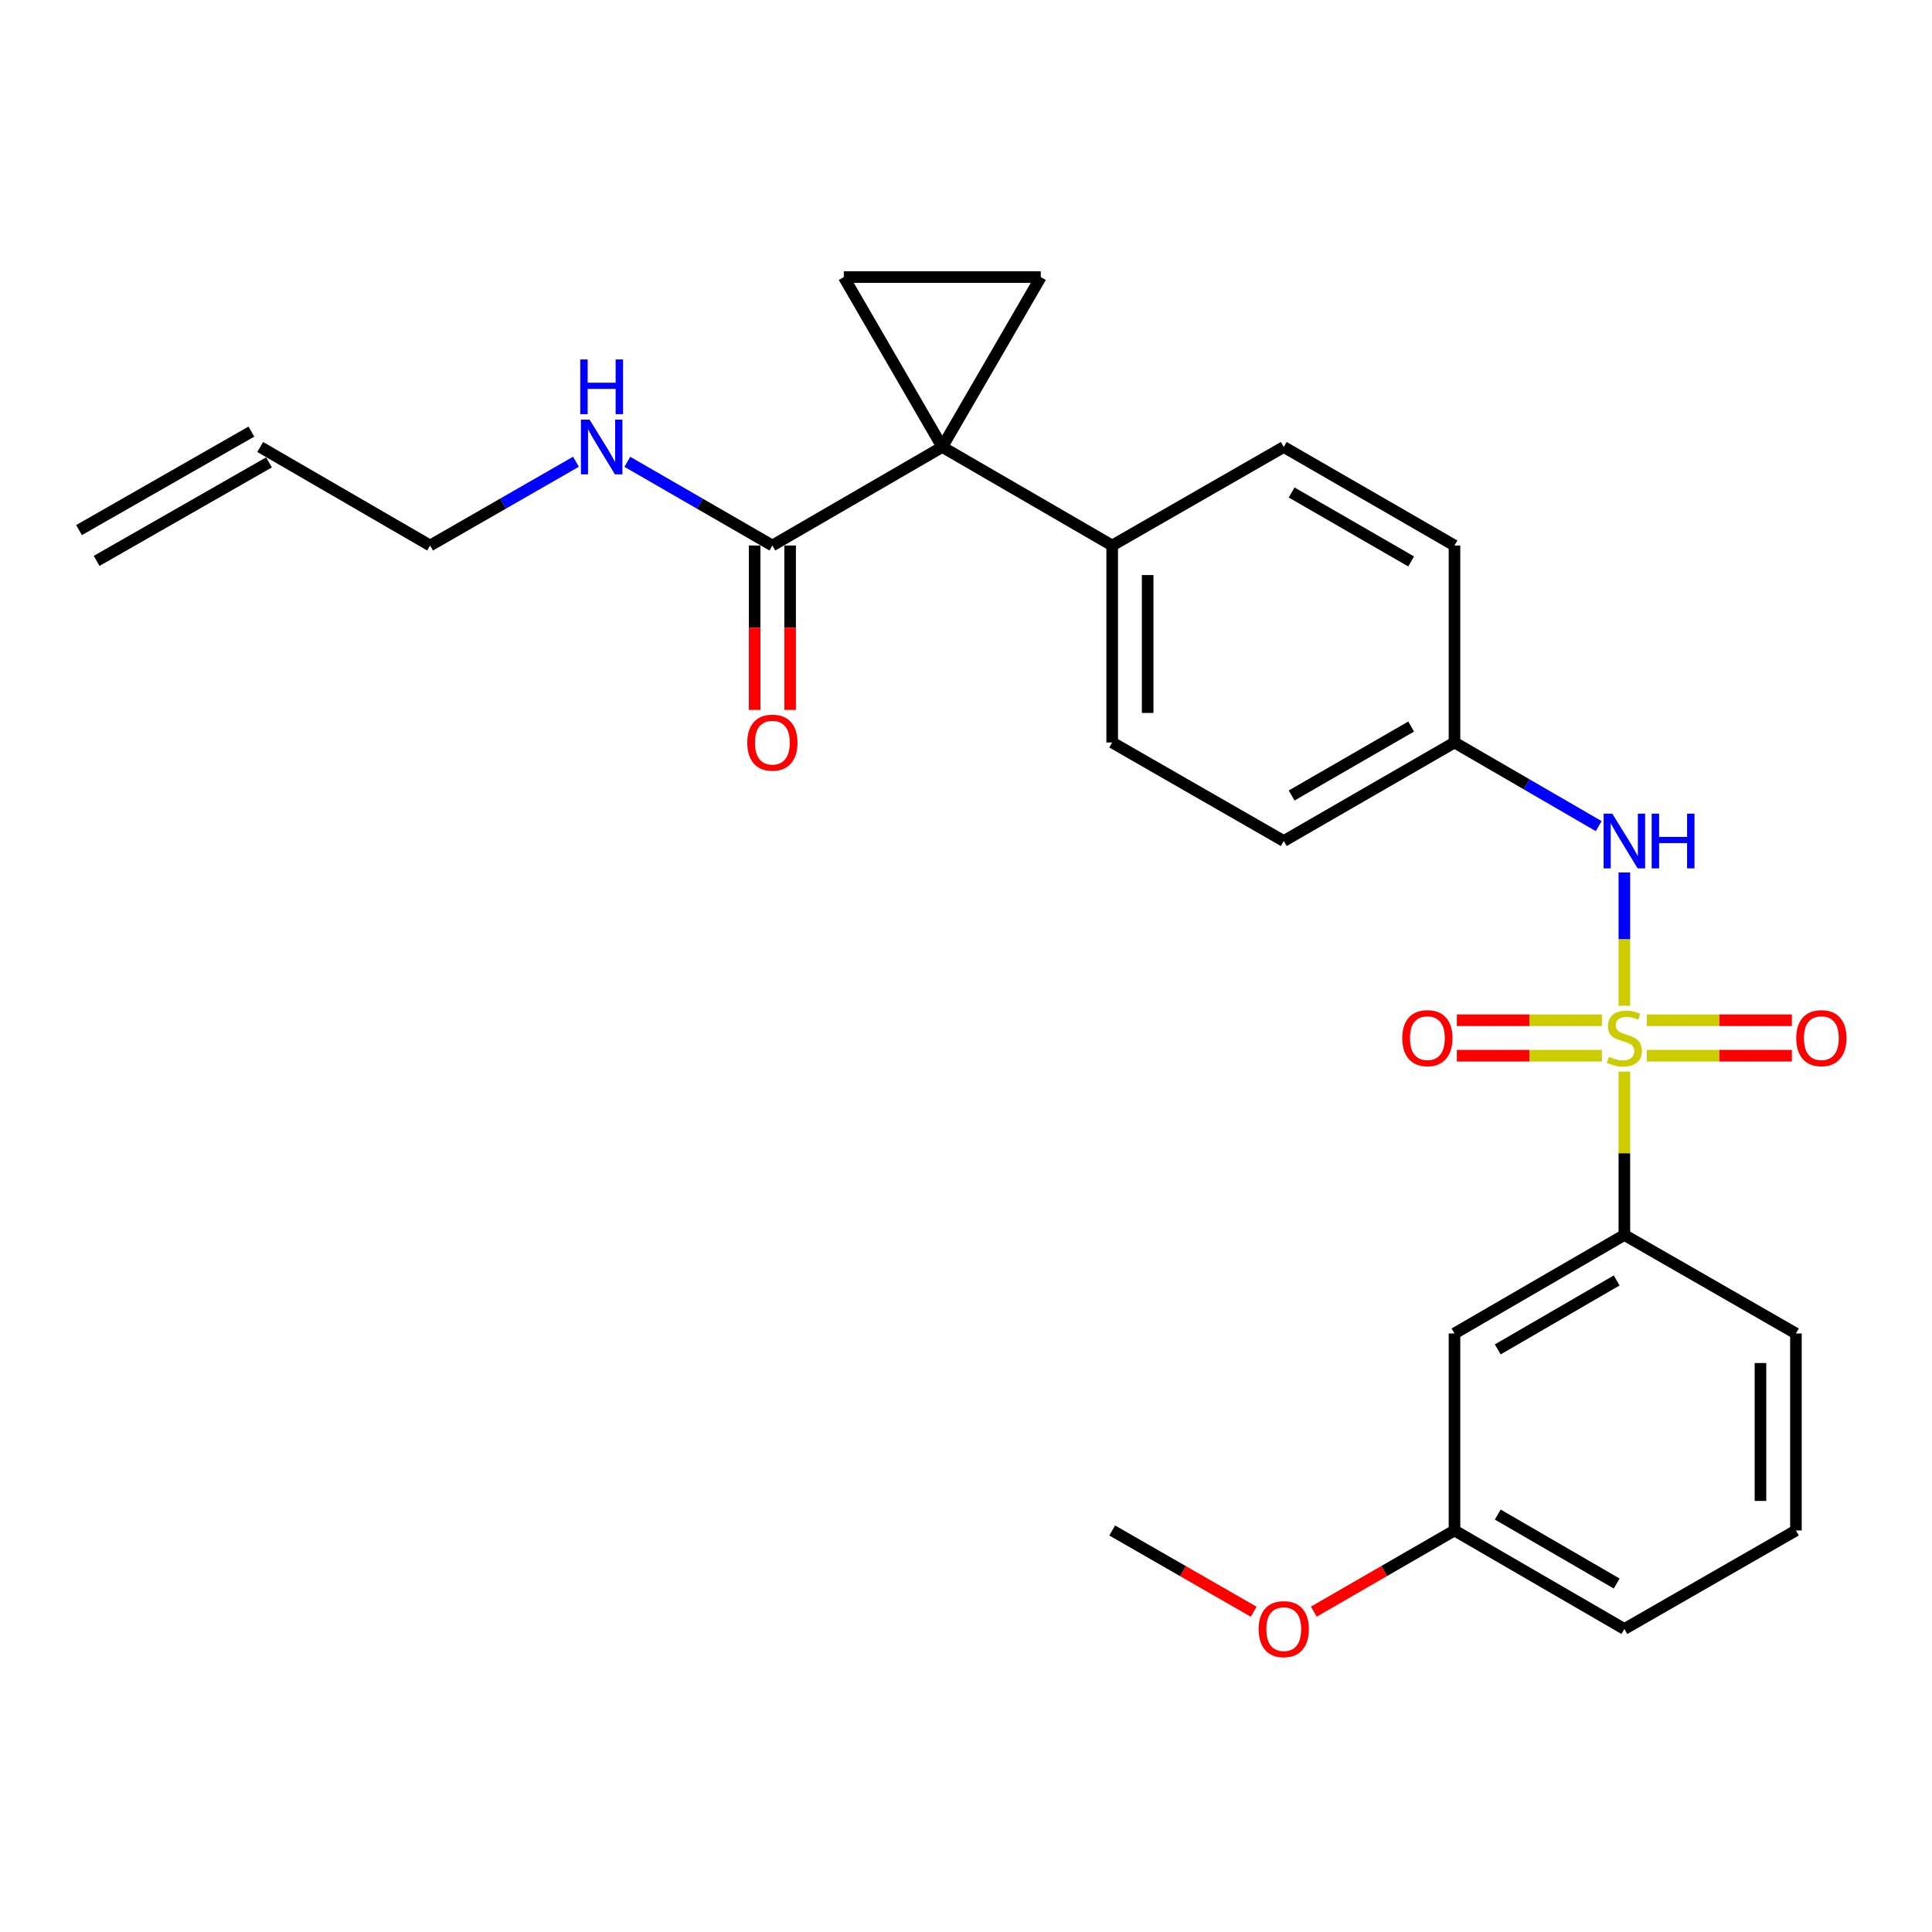 <?xml version='1.0' encoding='iso-8859-1'?>
<svg version='1.1' baseProfile='full'
              xmlns='http://www.w3.org/2000/svg'
                      xmlns:rdkit='http://www.rdkit.org/xml'
                      xmlns:xlink='http://www.w3.org/1999/xlink'
                  xml:space='preserve'
width='1000px' height='1000px' viewBox='0 0 1000 1000'>
<!-- END OF HEADER -->
<rect style='opacity:1.0;fill:#FFFFFF;stroke:none' width='1000' height='1000' x='0' y='0'> </rect>
<path class='bond-3' d='M 840.768,520.586 L 840.768,486.091' style='fill:none;fill-rule:evenodd;stroke:#CCCC00;stroke-width:6px;stroke-linecap:butt;stroke-linejoin:miter;stroke-opacity:1' />
<path class='bond-3' d='M 840.768,486.091 L 840.768,451.596' style='fill:none;fill-rule:evenodd;stroke:#0000FF;stroke-width:6px;stroke-linecap:butt;stroke-linejoin:miter;stroke-opacity:1' />
<path class='bond-5' d='M 840.768,554.684 L 840.768,596.956' style='fill:none;fill-rule:evenodd;stroke:#CCCC00;stroke-width:6px;stroke-linecap:butt;stroke-linejoin:miter;stroke-opacity:1' />
<path class='bond-5' d='M 840.768,596.956 L 840.768,639.227' style='fill:none;fill-rule:evenodd;stroke:#000000;stroke-width:6px;stroke-linecap:butt;stroke-linejoin:miter;stroke-opacity:1' />
<path class='bond-7' d='M 852.397,546.435 L 889.934,546.435' style='fill:none;fill-rule:evenodd;stroke:#CCCC00;stroke-width:6px;stroke-linecap:butt;stroke-linejoin:miter;stroke-opacity:1' />
<path class='bond-7' d='M 889.934,546.435 L 927.471,546.435' style='fill:none;fill-rule:evenodd;stroke:#FF0000;stroke-width:6px;stroke-linecap:butt;stroke-linejoin:miter;stroke-opacity:1' />
<path class='bond-7' d='M 852.397,528.075 L 889.934,528.075' style='fill:none;fill-rule:evenodd;stroke:#CCCC00;stroke-width:6px;stroke-linecap:butt;stroke-linejoin:miter;stroke-opacity:1' />
<path class='bond-7' d='M 889.934,528.075 L 927.471,528.075' style='fill:none;fill-rule:evenodd;stroke:#FF0000;stroke-width:6px;stroke-linecap:butt;stroke-linejoin:miter;stroke-opacity:1' />
<path class='bond-8' d='M 829.139,528.075 L 791.601,528.075' style='fill:none;fill-rule:evenodd;stroke:#CCCC00;stroke-width:6px;stroke-linecap:butt;stroke-linejoin:miter;stroke-opacity:1' />
<path class='bond-8' d='M 791.601,528.075 L 754.064,528.075' style='fill:none;fill-rule:evenodd;stroke:#FF0000;stroke-width:6px;stroke-linecap:butt;stroke-linejoin:miter;stroke-opacity:1' />
<path class='bond-8' d='M 829.139,546.435 L 791.601,546.435' style='fill:none;fill-rule:evenodd;stroke:#CCCC00;stroke-width:6px;stroke-linecap:butt;stroke-linejoin:miter;stroke-opacity:1' />
<path class='bond-8' d='M 791.601,546.435 L 754.064,546.435' style='fill:none;fill-rule:evenodd;stroke:#FF0000;stroke-width:6px;stroke-linecap:butt;stroke-linejoin:miter;stroke-opacity:1' />
<path class='bond-0' d='M 487.717,231.36 L 575.663,282.351' style='fill:none;fill-rule:evenodd;stroke:#000000;stroke-width:6px;stroke-linecap:butt;stroke-linejoin:miter;stroke-opacity:1' />
<path class='bond-1' d='M 487.717,231.36 L 538.708,143.424' style='fill:none;fill-rule:evenodd;stroke:#000000;stroke-width:6px;stroke-linecap:butt;stroke-linejoin:miter;stroke-opacity:1' />
<path class='bond-2' d='M 487.717,231.36 L 436.746,143.424' style='fill:none;fill-rule:evenodd;stroke:#000000;stroke-width:6px;stroke-linecap:butt;stroke-linejoin:miter;stroke-opacity:1' />
<path class='bond-4' d='M 487.717,231.36 L 399.78,282.351' style='fill:none;fill-rule:evenodd;stroke:#000000;stroke-width:6px;stroke-linecap:butt;stroke-linejoin:miter;stroke-opacity:1' />
<path class='bond-28' d='M 538.708,143.424 L 436.746,143.424' style='fill:none;fill-rule:evenodd;stroke:#000000;stroke-width:6px;stroke-linecap:butt;stroke-linejoin:miter;stroke-opacity:1' />
<path class='bond-12' d='M 827.487,427.602 L 790.164,405.957' style='fill:none;fill-rule:evenodd;stroke:#0000FF;stroke-width:6px;stroke-linecap:butt;stroke-linejoin:miter;stroke-opacity:1' />
<path class='bond-12' d='M 790.164,405.957 L 752.841,384.313' style='fill:none;fill-rule:evenodd;stroke:#000000;stroke-width:6px;stroke-linecap:butt;stroke-linejoin:miter;stroke-opacity:1' />
<path class='bond-10' d='M 390.6,282.351 L 390.6,324.897' style='fill:none;fill-rule:evenodd;stroke:#000000;stroke-width:6px;stroke-linecap:butt;stroke-linejoin:miter;stroke-opacity:1' />
<path class='bond-10' d='M 390.6,324.897 L 390.6,367.444' style='fill:none;fill-rule:evenodd;stroke:#FF0000;stroke-width:6px;stroke-linecap:butt;stroke-linejoin:miter;stroke-opacity:1' />
<path class='bond-10' d='M 408.961,282.351 L 408.961,324.897' style='fill:none;fill-rule:evenodd;stroke:#000000;stroke-width:6px;stroke-linecap:butt;stroke-linejoin:miter;stroke-opacity:1' />
<path class='bond-10' d='M 408.961,324.897 L 408.961,367.444' style='fill:none;fill-rule:evenodd;stroke:#FF0000;stroke-width:6px;stroke-linecap:butt;stroke-linejoin:miter;stroke-opacity:1' />
<path class='bond-11' d='M 399.78,282.351 L 362.243,260.69' style='fill:none;fill-rule:evenodd;stroke:#000000;stroke-width:6px;stroke-linecap:butt;stroke-linejoin:miter;stroke-opacity:1' />
<path class='bond-11' d='M 362.243,260.69 L 324.706,239.029' style='fill:none;fill-rule:evenodd;stroke:#0000FF;stroke-width:6px;stroke-linecap:butt;stroke-linejoin:miter;stroke-opacity:1' />
<path class='bond-9' d='M 840.768,639.227 L 752.841,690.208' style='fill:none;fill-rule:evenodd;stroke:#000000;stroke-width:6px;stroke-linecap:butt;stroke-linejoin:miter;stroke-opacity:1' />
<path class='bond-9' d='M 836.788,662.758 L 775.24,698.444' style='fill:none;fill-rule:evenodd;stroke:#000000;stroke-width:6px;stroke-linecap:butt;stroke-linejoin:miter;stroke-opacity:1' />
<path class='bond-21' d='M 840.768,639.227 L 929.571,690.208' style='fill:none;fill-rule:evenodd;stroke:#000000;stroke-width:6px;stroke-linecap:butt;stroke-linejoin:miter;stroke-opacity:1' />
<path class='bond-6' d='M 575.663,282.351 L 575.663,384.313' style='fill:none;fill-rule:evenodd;stroke:#000000;stroke-width:6px;stroke-linecap:butt;stroke-linejoin:miter;stroke-opacity:1' />
<path class='bond-6' d='M 594.024,297.645 L 594.024,369.018' style='fill:none;fill-rule:evenodd;stroke:#000000;stroke-width:6px;stroke-linecap:butt;stroke-linejoin:miter;stroke-opacity:1' />
<path class='bond-27' d='M 575.663,282.351 L 664.467,231.36' style='fill:none;fill-rule:evenodd;stroke:#000000;stroke-width:6px;stroke-linecap:butt;stroke-linejoin:miter;stroke-opacity:1' />
<path class='bond-17' d='M 752.841,690.208 L 752.841,792.169' style='fill:none;fill-rule:evenodd;stroke:#000000;stroke-width:6px;stroke-linecap:butt;stroke-linejoin:miter;stroke-opacity:1' />
<path class='bond-22' d='M 298.116,238.998 L 260.369,260.674' style='fill:none;fill-rule:evenodd;stroke:#0000FF;stroke-width:6px;stroke-linecap:butt;stroke-linejoin:miter;stroke-opacity:1' />
<path class='bond-22' d='M 260.369,260.674 L 222.623,282.351' style='fill:none;fill-rule:evenodd;stroke:#000000;stroke-width:6px;stroke-linecap:butt;stroke-linejoin:miter;stroke-opacity:1' />
<path class='bond-18' d='M 752.841,384.313 L 752.841,282.351' style='fill:none;fill-rule:evenodd;stroke:#000000;stroke-width:6px;stroke-linecap:butt;stroke-linejoin:miter;stroke-opacity:1' />
<path class='bond-19' d='M 752.841,384.313 L 664.467,435.304' style='fill:none;fill-rule:evenodd;stroke:#000000;stroke-width:6px;stroke-linecap:butt;stroke-linejoin:miter;stroke-opacity:1' />
<path class='bond-19' d='M 730.409,376.058 L 668.547,411.752' style='fill:none;fill-rule:evenodd;stroke:#000000;stroke-width:6px;stroke-linecap:butt;stroke-linejoin:miter;stroke-opacity:1' />
<path class='bond-13' d='M 664.467,231.36 L 752.841,282.351' style='fill:none;fill-rule:evenodd;stroke:#000000;stroke-width:6px;stroke-linecap:butt;stroke-linejoin:miter;stroke-opacity:1' />
<path class='bond-13' d='M 668.547,254.912 L 730.409,290.605' style='fill:none;fill-rule:evenodd;stroke:#000000;stroke-width:6px;stroke-linecap:butt;stroke-linejoin:miter;stroke-opacity:1' />
<path class='bond-14' d='M 575.663,384.313 L 664.467,435.304' style='fill:none;fill-rule:evenodd;stroke:#000000;stroke-width:6px;stroke-linecap:butt;stroke-linejoin:miter;stroke-opacity:1' />
<path class='bond-15' d='M 134.676,231.36 L 222.623,282.351' style='fill:none;fill-rule:evenodd;stroke:#000000;stroke-width:6px;stroke-linecap:butt;stroke-linejoin:miter;stroke-opacity:1' />
<path class='bond-16' d='M 130.121,223.39 L 40.899,274.381' style='fill:none;fill-rule:evenodd;stroke:#000000;stroke-width:6px;stroke-linecap:butt;stroke-linejoin:miter;stroke-opacity:1' />
<path class='bond-16' d='M 139.231,239.33 L 50.01,290.321' style='fill:none;fill-rule:evenodd;stroke:#000000;stroke-width:6px;stroke-linecap:butt;stroke-linejoin:miter;stroke-opacity:1' />
<path class='bond-20' d='M 752.841,792.169 L 716.429,813.179' style='fill:none;fill-rule:evenodd;stroke:#000000;stroke-width:6px;stroke-linecap:butt;stroke-linejoin:miter;stroke-opacity:1' />
<path class='bond-20' d='M 716.429,813.179 L 680.017,834.188' style='fill:none;fill-rule:evenodd;stroke:#FF0000;stroke-width:6px;stroke-linecap:butt;stroke-linejoin:miter;stroke-opacity:1' />
<path class='bond-26' d='M 752.841,792.169 L 840.768,843.16' style='fill:none;fill-rule:evenodd;stroke:#000000;stroke-width:6px;stroke-linecap:butt;stroke-linejoin:miter;stroke-opacity:1' />
<path class='bond-26' d='M 775.241,783.935 L 836.79,819.629' style='fill:none;fill-rule:evenodd;stroke:#000000;stroke-width:6px;stroke-linecap:butt;stroke-linejoin:miter;stroke-opacity:1' />
<path class='bond-25' d='M 648.907,834.226 L 612.285,813.198' style='fill:none;fill-rule:evenodd;stroke:#FF0000;stroke-width:6px;stroke-linecap:butt;stroke-linejoin:miter;stroke-opacity:1' />
<path class='bond-25' d='M 612.285,813.198 L 575.663,792.169' style='fill:none;fill-rule:evenodd;stroke:#000000;stroke-width:6px;stroke-linecap:butt;stroke-linejoin:miter;stroke-opacity:1' />
<path class='bond-23' d='M 929.571,690.208 L 929.571,792.169' style='fill:none;fill-rule:evenodd;stroke:#000000;stroke-width:6px;stroke-linecap:butt;stroke-linejoin:miter;stroke-opacity:1' />
<path class='bond-23' d='M 911.21,705.502 L 911.21,776.875' style='fill:none;fill-rule:evenodd;stroke:#000000;stroke-width:6px;stroke-linecap:butt;stroke-linejoin:miter;stroke-opacity:1' />
<path class='bond-24' d='M 929.571,792.169 L 840.768,843.16' style='fill:none;fill-rule:evenodd;stroke:#000000;stroke-width:6px;stroke-linecap:butt;stroke-linejoin:miter;stroke-opacity:1' />
<path  class='atom-0' d='M 832.768 546.975
Q 833.088 547.095, 834.408 547.655
Q 835.728 548.215, 837.168 548.575
Q 838.648 548.895, 840.088 548.895
Q 842.768 548.895, 844.328 547.615
Q 845.888 546.295, 845.888 544.015
Q 845.888 542.455, 845.088 541.495
Q 844.328 540.535, 843.128 540.015
Q 841.928 539.495, 839.928 538.895
Q 837.408 538.135, 835.888 537.415
Q 834.408 536.695, 833.328 535.175
Q 832.288 533.655, 832.288 531.095
Q 832.288 527.535, 834.688 525.335
Q 837.128 523.135, 841.928 523.135
Q 845.208 523.135, 848.928 524.695
L 848.008 527.775
Q 844.608 526.375, 842.048 526.375
Q 839.288 526.375, 837.768 527.535
Q 836.248 528.655, 836.288 530.615
Q 836.288 532.135, 837.048 533.055
Q 837.848 533.975, 838.968 534.495
Q 840.128 535.015, 842.048 535.615
Q 844.608 536.415, 846.128 537.215
Q 847.648 538.015, 848.728 539.655
Q 849.848 541.255, 849.848 544.015
Q 849.848 547.935, 847.208 550.055
Q 844.608 552.135, 840.248 552.135
Q 837.728 552.135, 835.808 551.575
Q 833.928 551.055, 831.688 550.135
L 832.768 546.975
' fill='#CCCC00'/>
<path  class='atom-4' d='M 834.508 421.144
L 843.788 436.144
Q 844.708 437.624, 846.188 440.304
Q 847.668 442.984, 847.748 443.144
L 847.748 421.144
L 851.508 421.144
L 851.508 449.464
L 847.628 449.464
L 837.668 433.064
Q 836.508 431.144, 835.268 428.944
Q 834.068 426.744, 833.708 426.064
L 833.708 449.464
L 830.028 449.464
L 830.028 421.144
L 834.508 421.144
' fill='#0000FF'/>
<path  class='atom-4' d='M 854.908 421.144
L 858.748 421.144
L 858.748 433.184
L 873.228 433.184
L 873.228 421.144
L 877.068 421.144
L 877.068 449.464
L 873.228 449.464
L 873.228 436.384
L 858.748 436.384
L 858.748 449.464
L 854.908 449.464
L 854.908 421.144
' fill='#0000FF'/>
<path  class='atom-8' d='M 929.729 537.335
Q 929.729 530.535, 933.089 526.735
Q 936.449 522.935, 942.729 522.935
Q 949.009 522.935, 952.369 526.735
Q 955.729 530.535, 955.729 537.335
Q 955.729 544.215, 952.329 548.135
Q 948.929 552.015, 942.729 552.015
Q 936.489 552.015, 933.089 548.135
Q 929.729 544.255, 929.729 537.335
M 942.729 548.815
Q 947.049 548.815, 949.369 545.935
Q 951.729 543.015, 951.729 537.335
Q 951.729 531.775, 949.369 528.975
Q 947.049 526.135, 942.729 526.135
Q 938.409 526.135, 936.049 528.935
Q 933.729 531.735, 933.729 537.335
Q 933.729 543.055, 936.049 545.935
Q 938.409 548.815, 942.729 548.815
' fill='#FF0000'/>
<path  class='atom-9' d='M 725.806 537.335
Q 725.806 530.535, 729.166 526.735
Q 732.526 522.935, 738.806 522.935
Q 745.086 522.935, 748.446 526.735
Q 751.806 530.535, 751.806 537.335
Q 751.806 544.215, 748.406 548.135
Q 745.006 552.015, 738.806 552.015
Q 732.566 552.015, 729.166 548.135
Q 725.806 544.255, 725.806 537.335
M 738.806 548.815
Q 743.126 548.815, 745.446 545.935
Q 747.806 543.015, 747.806 537.335
Q 747.806 531.775, 745.446 528.975
Q 743.126 526.135, 738.806 526.135
Q 734.486 526.135, 732.126 528.935
Q 729.806 531.735, 729.806 537.335
Q 729.806 543.055, 732.126 545.935
Q 734.486 548.815, 738.806 548.815
' fill='#FF0000'/>
<path  class='atom-11' d='M 386.78 384.393
Q 386.78 377.593, 390.14 373.793
Q 393.5 369.993, 399.78 369.993
Q 406.06 369.993, 409.42 373.793
Q 412.78 377.593, 412.78 384.393
Q 412.78 391.273, 409.38 395.193
Q 405.98 399.073, 399.78 399.073
Q 393.54 399.073, 390.14 395.193
Q 386.78 391.313, 386.78 384.393
M 399.78 395.873
Q 404.1 395.873, 406.42 392.993
Q 408.78 390.073, 408.78 384.393
Q 408.78 378.833, 406.42 376.033
Q 404.1 373.193, 399.78 373.193
Q 395.46 373.193, 393.1 375.993
Q 390.78 378.793, 390.78 384.393
Q 390.78 390.113, 393.1 392.993
Q 395.46 395.873, 399.78 395.873
' fill='#FF0000'/>
<path  class='atom-12' d='M 305.156 217.2
L 314.436 232.2
Q 315.356 233.68, 316.836 236.36
Q 318.316 239.04, 318.396 239.2
L 318.396 217.2
L 322.156 217.2
L 322.156 245.52
L 318.276 245.52
L 308.316 229.12
Q 307.156 227.2, 305.916 225
Q 304.716 222.8, 304.356 222.12
L 304.356 245.52
L 300.676 245.52
L 300.676 217.2
L 305.156 217.2
' fill='#0000FF'/>
<path  class='atom-12' d='M 300.336 186.048
L 304.176 186.048
L 304.176 198.088
L 318.656 198.088
L 318.656 186.048
L 322.496 186.048
L 322.496 214.368
L 318.656 214.368
L 318.656 201.288
L 304.176 201.288
L 304.176 214.368
L 300.336 214.368
L 300.336 186.048
' fill='#0000FF'/>
<path  class='atom-21' d='M 651.467 843.24
Q 651.467 836.44, 654.827 832.64
Q 658.187 828.84, 664.467 828.84
Q 670.747 828.84, 674.107 832.64
Q 677.467 836.44, 677.467 843.24
Q 677.467 850.12, 674.067 854.04
Q 670.667 857.92, 664.467 857.92
Q 658.227 857.92, 654.827 854.04
Q 651.467 850.16, 651.467 843.24
M 664.467 854.72
Q 668.787 854.72, 671.107 851.84
Q 673.467 848.92, 673.467 843.24
Q 673.467 837.68, 671.107 834.88
Q 668.787 832.04, 664.467 832.04
Q 660.147 832.04, 657.787 834.84
Q 655.467 837.64, 655.467 843.24
Q 655.467 848.96, 657.787 851.84
Q 660.147 854.72, 664.467 854.72
' fill='#FF0000'/>
</svg>
